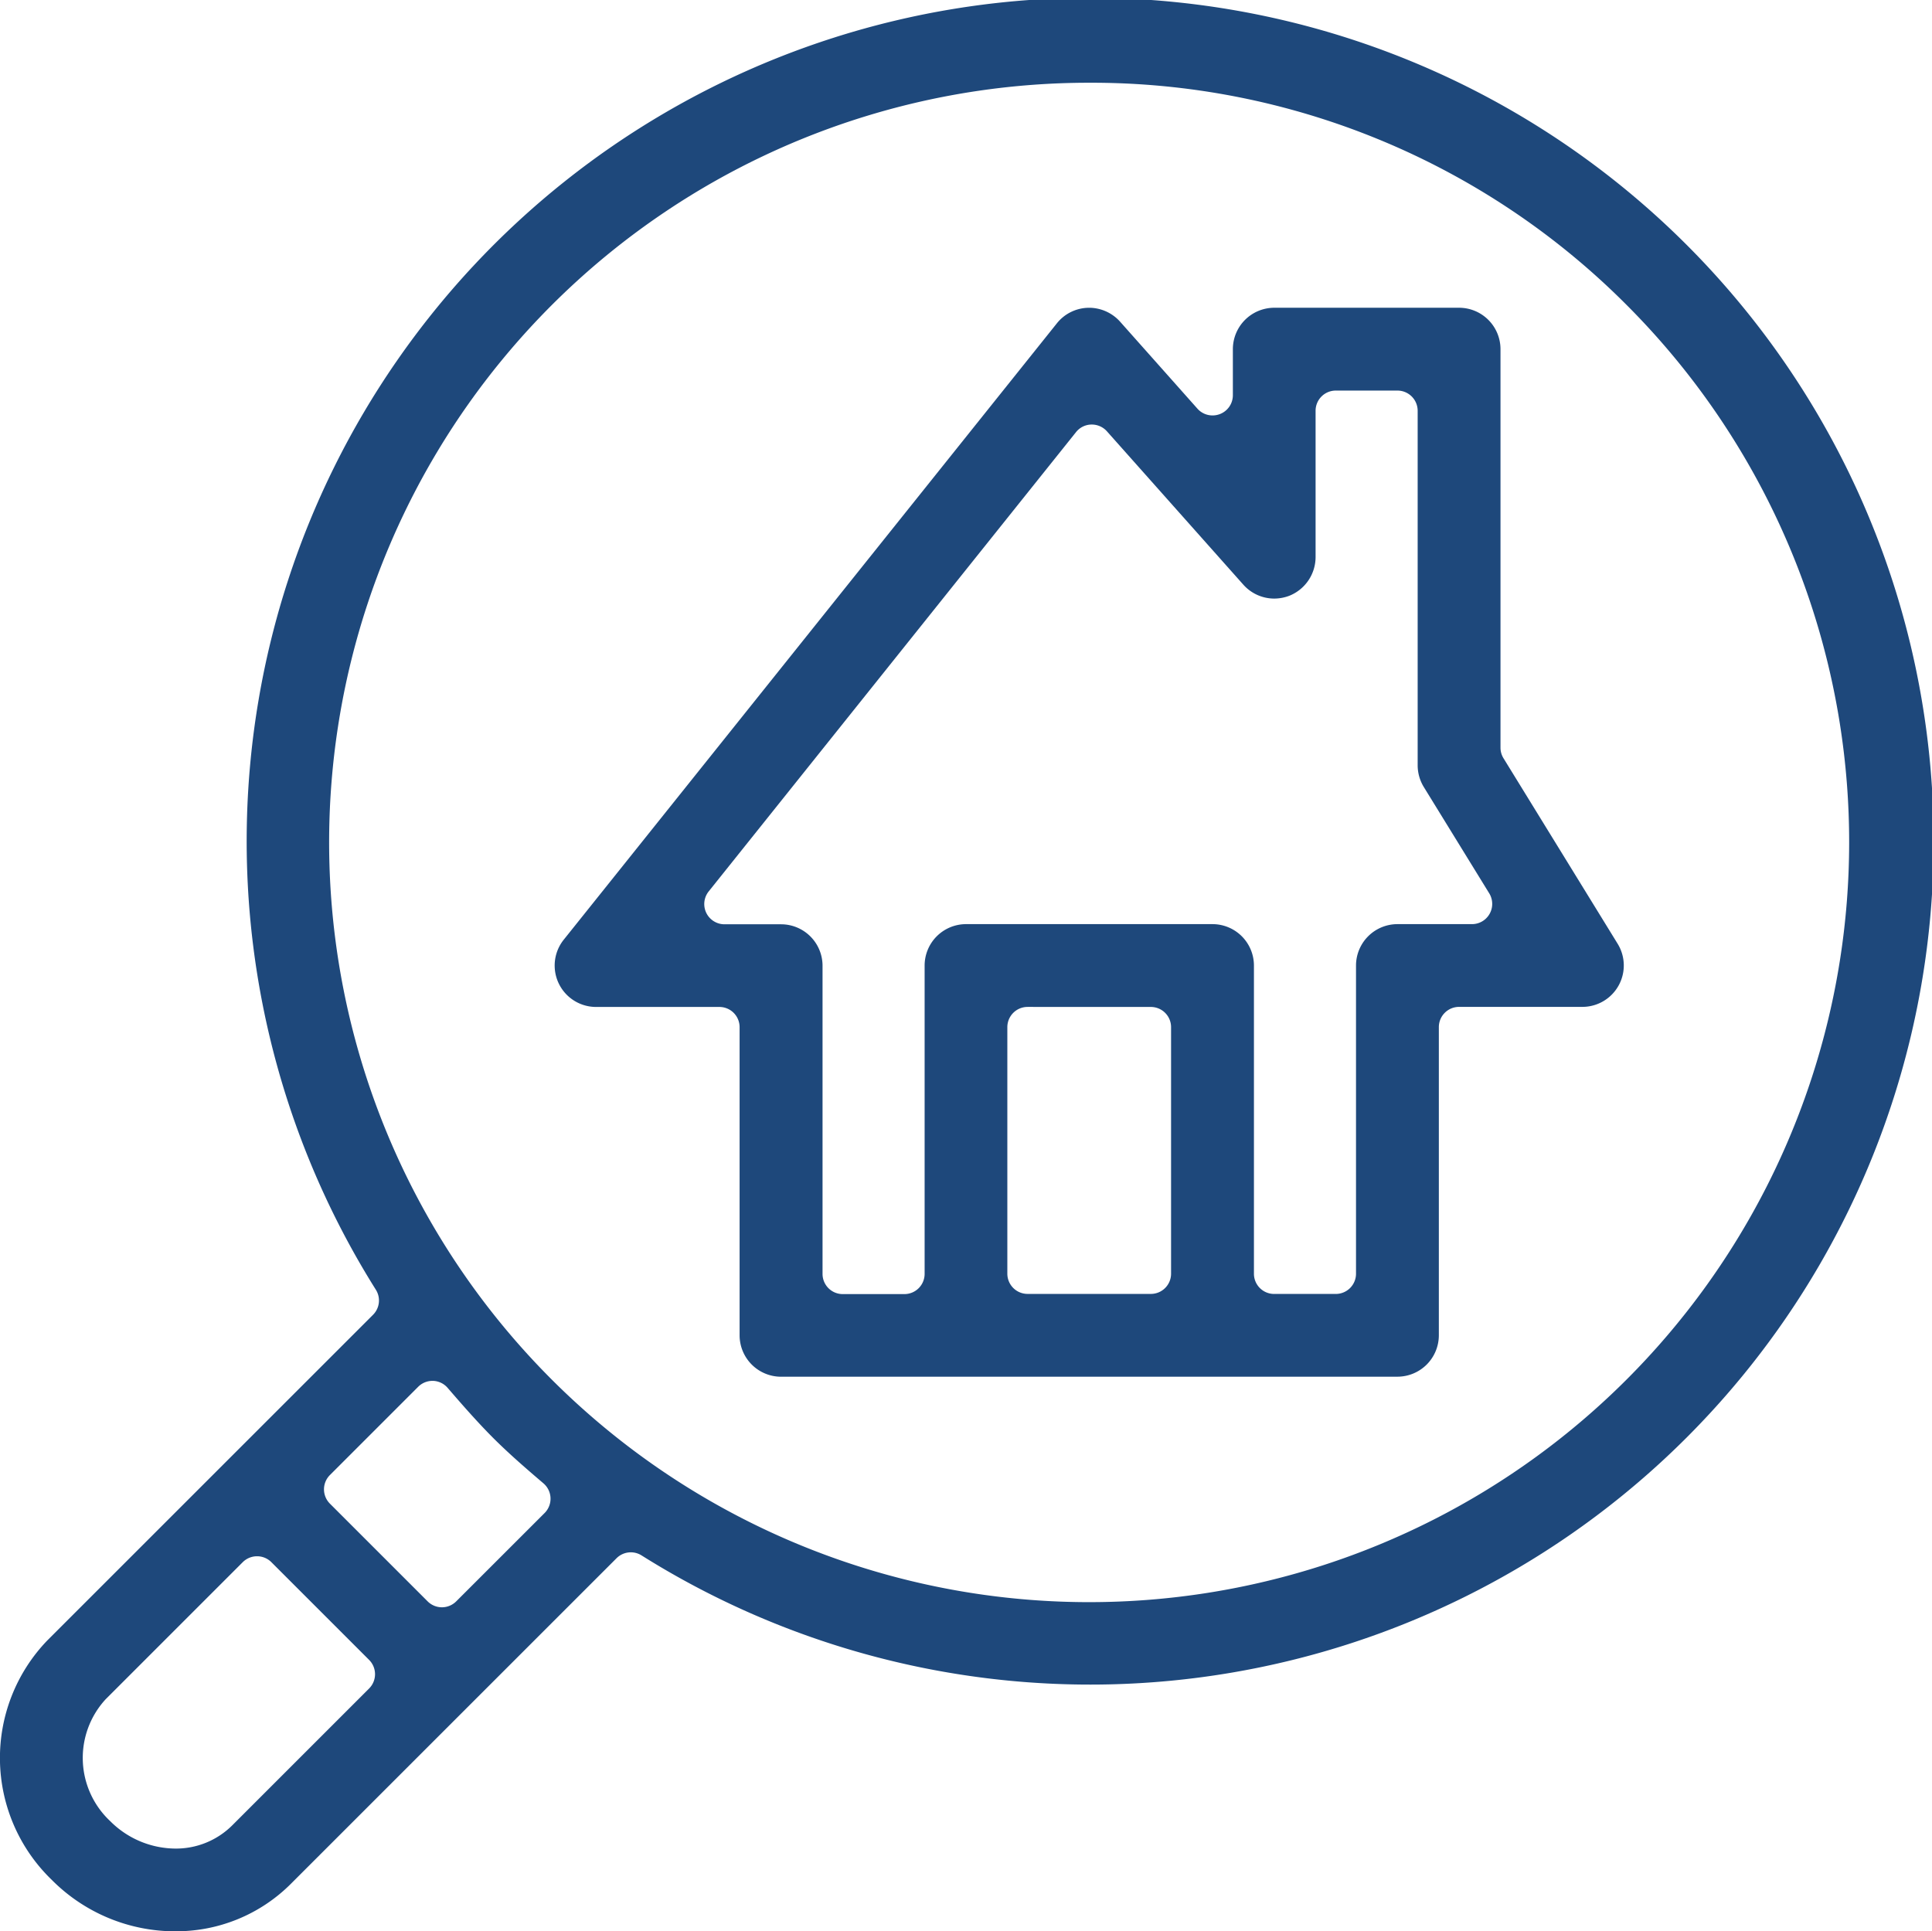 <svg xmlns="http://www.w3.org/2000/svg" width="50.894" height="50.882" viewBox="0 0 50.894 50.882"><g fill="#1e487b"><path d="M4.615 50.882a4.582 4.582 0 01-3.255-1.359 4.463 4.463 0 01-.118-6.3l8.585-8.584a.532.532 0 00.074-.66 22.22 22.22 0 117 7 .532.532 0 00-.66.074l-8.586 8.585a4.268 4.268 0 01-3.041 1.243m2.157-9.88a.532.532 0 00-.377.156l-3.609 3.609a2.281 2.281 0 00.117 3.212 2.445 2.445 0 001.712.724 2.1 2.1 0 001.5-.608l3.609-3.609a.533.533 0 000-.754l-2.574-2.574a.531.531 0 00-.378-.156m4.622-4.621a.532.532 0 00-.377.156l-2.325 2.325a.533.533 0 000 .754l2.574 2.574a.532.532 0 00.753 0l2.328-2.327a.533.533 0 00-.031-.783c-.456-.389-.9-.773-1.321-1.193-.436-.437-.846-.91-1.2-1.319a.53.53 0 00-.384-.187h-.021m17.3-34.2a20.012 20.012 0 00-14.155 34.165A20.02 20.02 0 0042.849 8.034 19.882 19.882 0 0028.694 2.18"/><path d="M20.575 36.271a1.093 1.093 0 01-1.092-1.091v-8.118a.532.532 0 00-.532-.533h-3.248a1.091 1.091 0 01-.852-1.773l12.99-16.238a1.087 1.087 0 01.824-.409h.062a1.1 1.1 0 01.781.368l2.035 2.289a.531.531 0 00.4.179.539.539 0 00.19-.035.532.532 0 00.344-.5V9.199a1.092 1.092 0 011.091-1.091h4.872a1.092 1.092 0 011.087 1.091v10.5a.527.527 0 00.08.279l3.006 4.886a1.091 1.091 0 01-.929 1.663h-3.248a.533.533 0 00-.533.533v8.119a1.092 1.092 0 01-1.091 1.091zM31.94 24.347a1.092 1.092 0 011.092 1.091v8.119a.532.532 0 00.532.533h1.624a.533.533 0 00.533-.533v-8.119a1.092 1.092 0 011.091-1.091h1.965a.533.533 0 00.453-.812l-1.723-2.8a1.1 1.1 0 01-.162-.573v-9.339a.533.533 0 00-.533-.533h-1.624a.532.532 0 00-.532.533v3.856a1.1 1.1 0 01-.7 1.02 1.127 1.127 0 01-.39.071 1.09 1.09 0 01-.813-.366l-3.594-4.041a.533.533 0 00-.4-.178h-.014a.528.528 0 00-.4.2l-9.676 12.1a.533.533 0 00.415.866h1.493a1.093 1.093 0 011.091 1.091v8.119a.532.532 0 00.532.533h1.624a.533.533 0 00.533-.533v-8.123a1.092 1.092 0 011.093-1.091zm-4.871 2.181a.533.533 0 00-.533.533v6.495a.533.533 0 00.533.533h3.248a.532.532 0 00.532-.533v-6.494a.532.532 0 00-.532-.533z"/></g></svg>